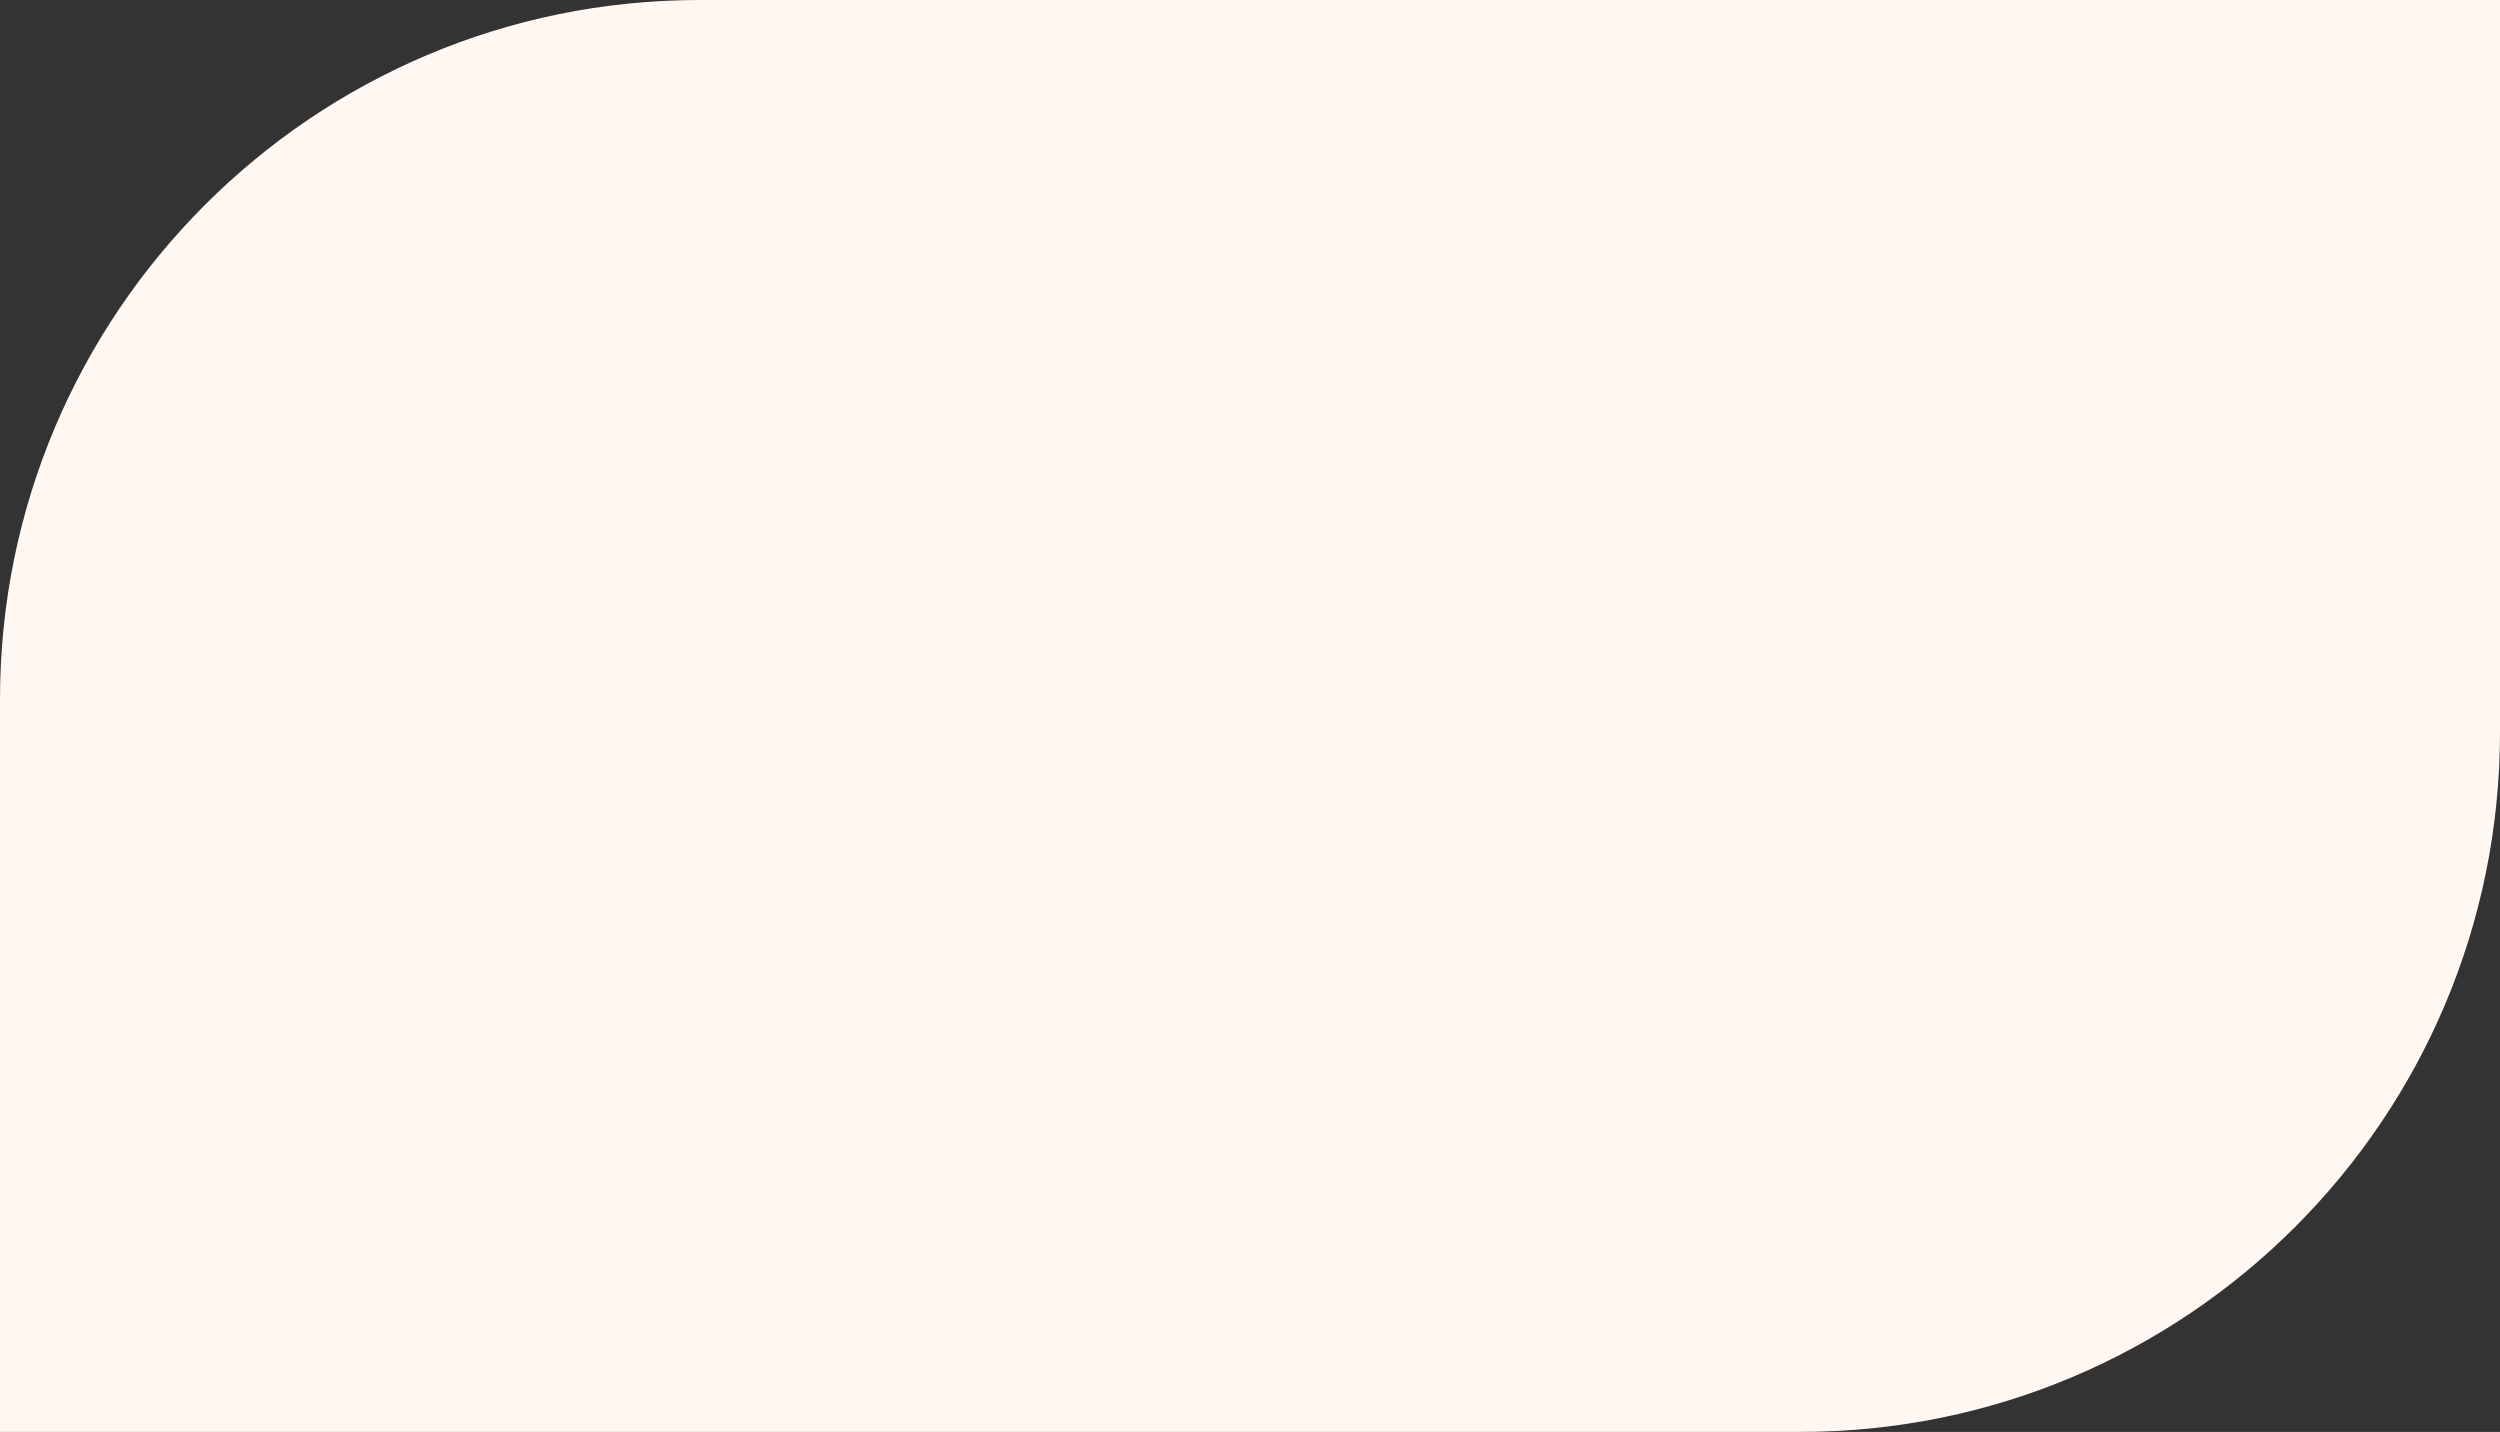 <?xml version="1.0" encoding="UTF-8"?> <svg xmlns="http://www.w3.org/2000/svg" width="536" height="307" viewBox="0 0 536 307" fill="none"><rect x="0" y="0" width="536" height="307" fill="#333333" stroke="none"/> <path d="M536 157C536 239.843 468.843 307 386 307L0 307L1.37254e-05 150C2.09677e-05 67.157 67.157 2.00476e-05 150 2.729e-05L536 6.10352e-05L536 157Z" fill="#FFF7F1"></path> </svg> 